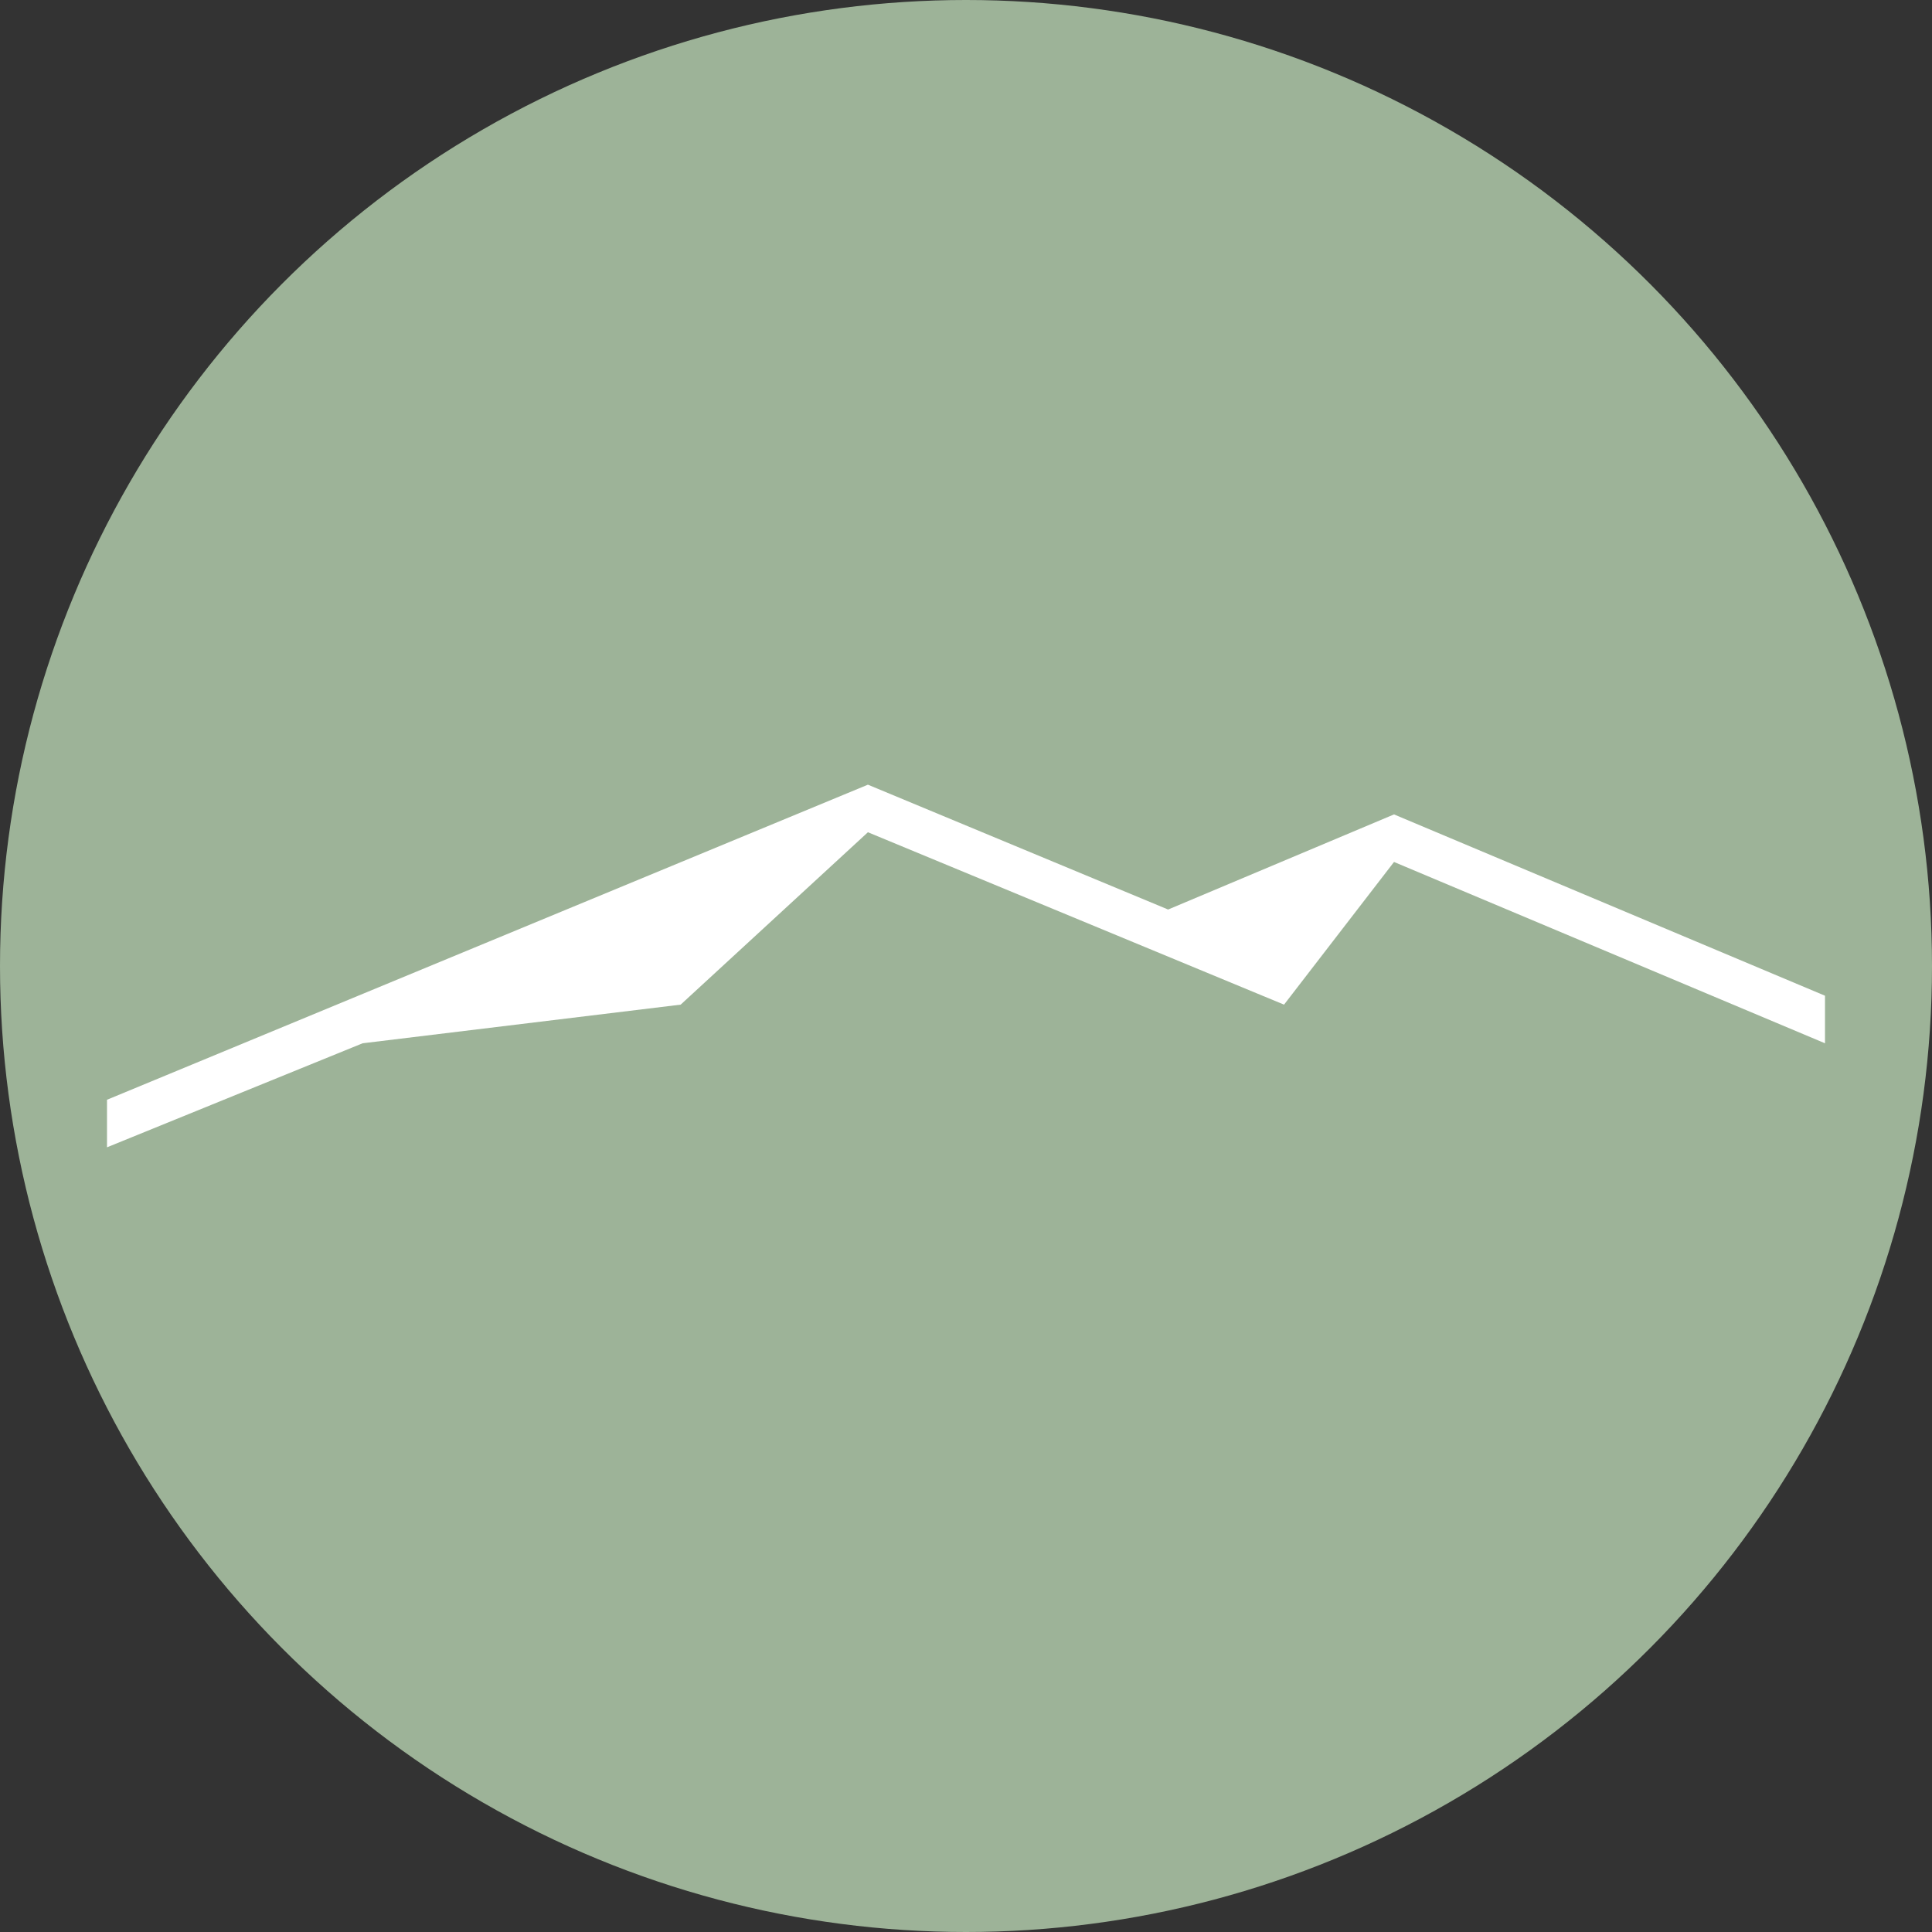 <?xml version="1.0" encoding="UTF-8"?>
<svg id="Ebene_2" xmlns="http://www.w3.org/2000/svg" version="1.1" viewBox="0 0 65 65">
  <rect x="0" y="0" width="65" height="65" fill="#333333" stroke="none"/>
  <!-- Generator: Adobe Illustrator 29.6.0, SVG Export Plug-In . SVG Version: 2.1.1 Build 207)  -->
  <g id="FINAL">
    <g>
      <circle cx="32.5" cy="32.5" r="32.5" fill="#9db398"/>
      <polygon points="61.4 33.5 46.9 27.4 39.3 30.6 29.2 26.4 3.6 37 3.6 38.6 12.2 35.1 22.9 33.8 29.2 28 29.2 28 43.2 33.8 46.9 29 61.4 35.1 61.4 33.5" fill="#fff"/>
    </g>
  </g>
</svg>
